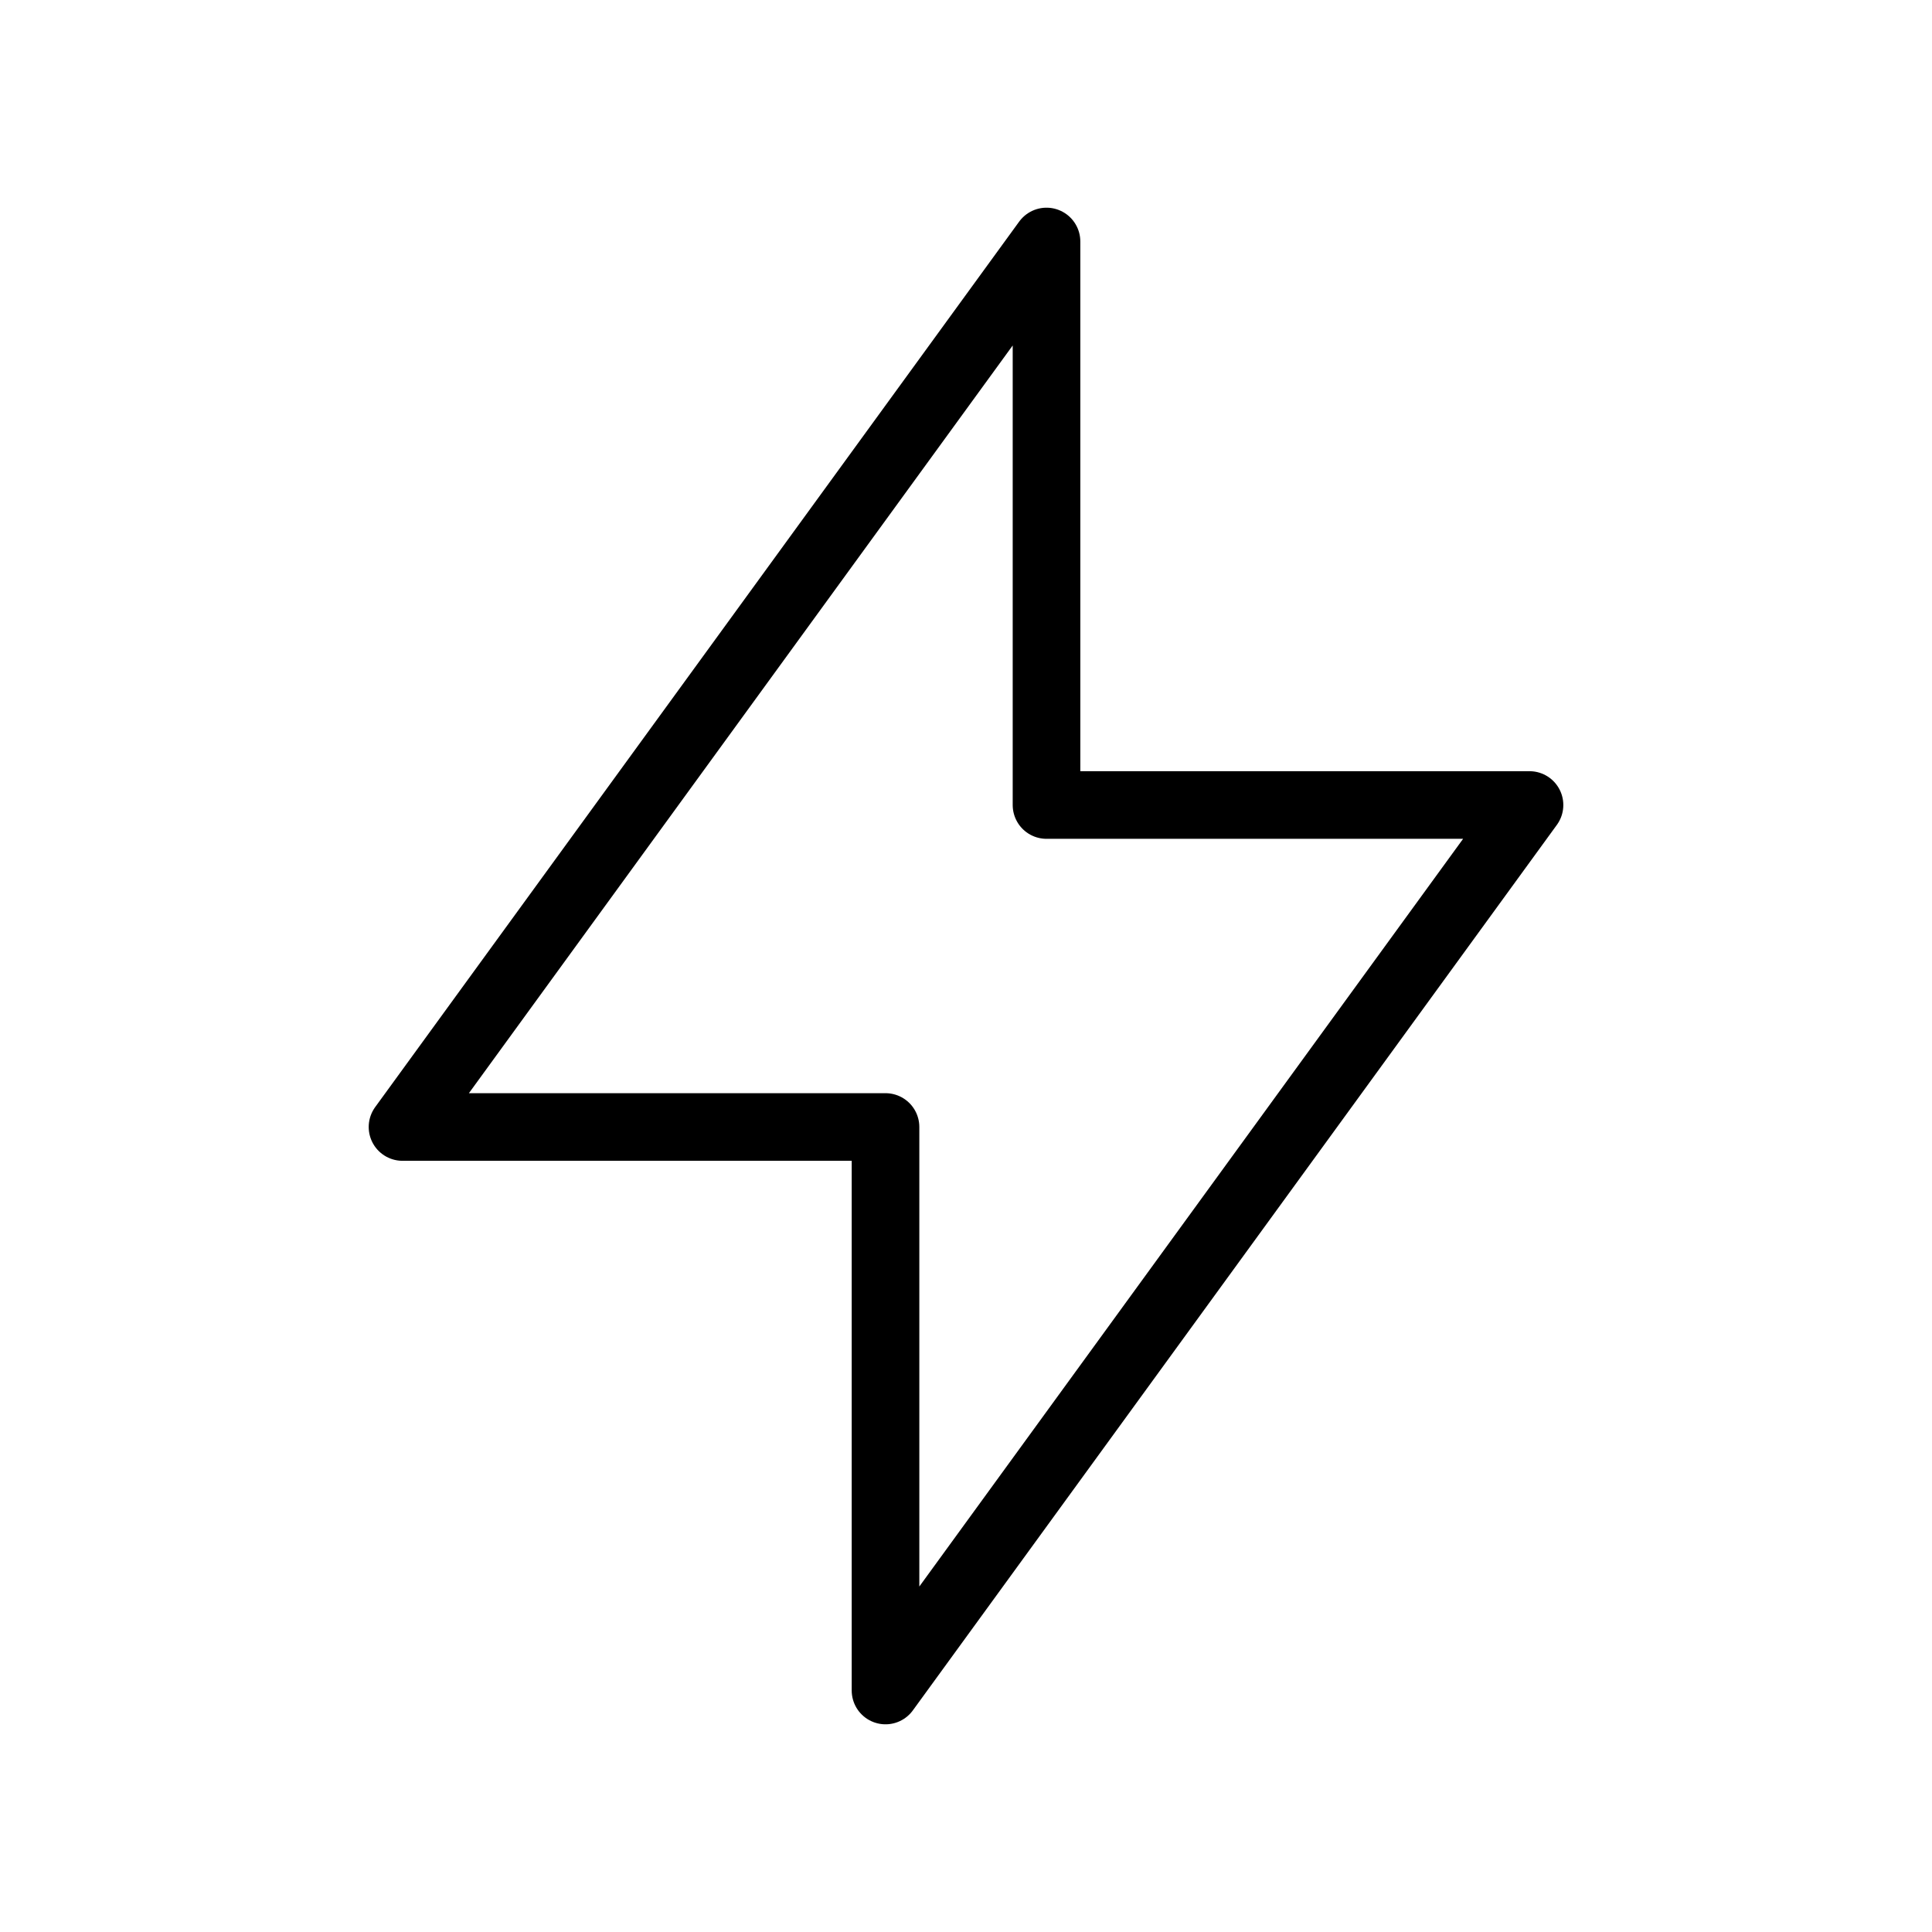 <svg xmlns="http://www.w3.org/2000/svg" fill="none" viewBox="0 0 100 100" height="100" width="100">
<path stroke-linejoin="round" stroke-linecap="round" stroke-width="3.5" stroke="black" d="M54.167 41.667V12.5L20.834 58.333H45.834V87.5L79.167 41.667H54.167Z"></path>
</svg>
